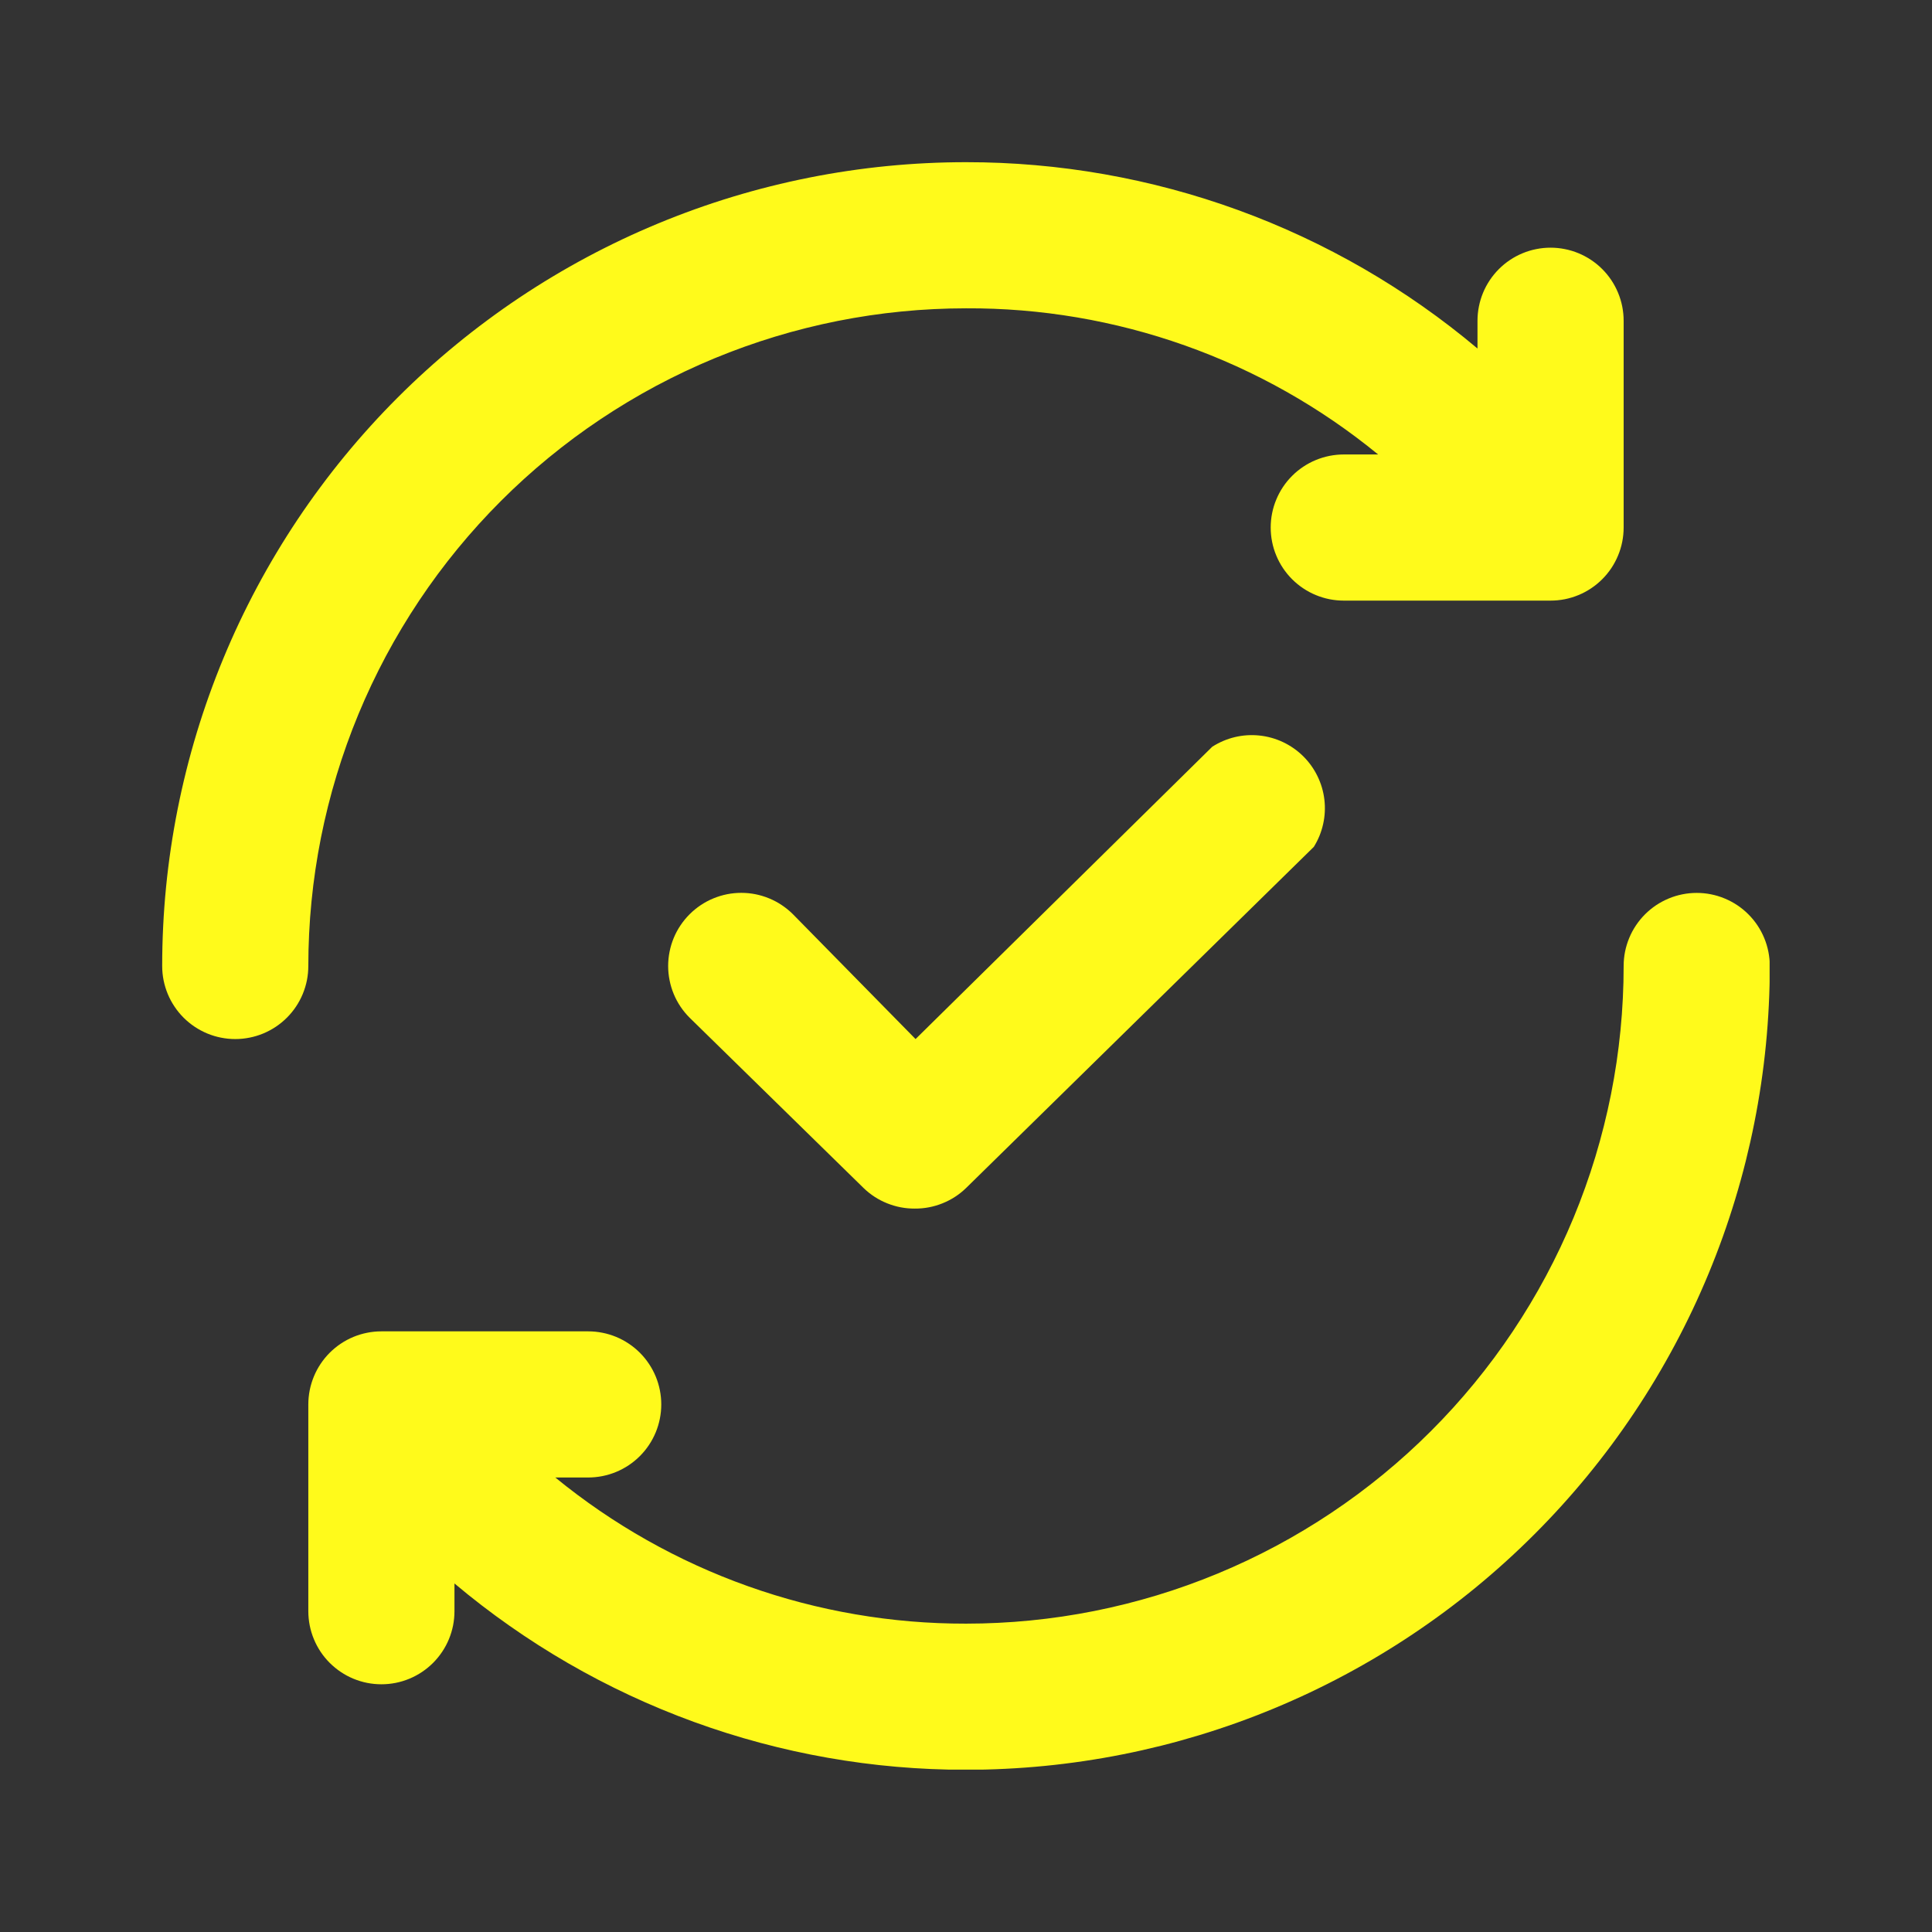 <svg xmlns="http://www.w3.org/2000/svg" xmlns:xlink="http://www.w3.org/1999/xlink" width="500" viewBox="0 0 375 375" height="500" preserveAspectRatio="xMidYMid meet"><rect x="0" y="0" width="375" height="375" fill="#333333" stroke="none"/><defs><clipPath id="6034104ae6"><path d="M 80.441 274.039 L 86.441 274.039 L 86.441 280 L 80.441 280 Z M 80.441 274.039 " clip-rule="nonzero"></path></clipPath><clipPath id="644c8980b0"><path d="M 31.48 31.48 L 343.48 31.48 L 343.48 343.48 L 31.48 343.48 Z M 31.48 31.48 " clip-rule="nonzero"></path></clipPath></defs><g clip-path="url(#6034104ae6)"><path fill="#fffa1b" d="M 86.008 274.707 L 85.457 274.156 C 85.344 274.043 85.156 274.043 85.043 274.156 L 80.754 278.445 C 80.742 278.457 80.73 278.473 80.727 278.488 L 80.453 279.59 C 80.445 279.625 80.453 279.66 80.477 279.684 C 80.496 279.703 80.523 279.711 80.547 279.711 C 80.555 279.711 80.562 279.711 80.57 279.707 L 81.672 279.434 C 81.688 279.43 81.703 279.422 81.715 279.406 L 86.008 275.117 C 86.121 275.004 86.121 274.82 86.008 274.707 Z M 85.25 275.602 L 84.562 274.91 L 84.699 274.773 L 85.387 275.461 Z M 81.699 279.148 L 81.668 278.984 C 81.66 278.945 81.629 278.914 81.59 278.91 L 81.312 278.852 L 81.254 278.57 C 81.246 278.531 81.215 278.504 81.18 278.496 L 81.012 278.461 L 84.426 275.051 L 85.113 275.738 Z M 80.891 278.637 L 81.074 278.672 L 81.133 278.953 C 81.141 278.992 81.172 279.023 81.207 279.027 L 81.488 279.086 L 81.523 279.27 L 80.68 279.48 Z M 85.871 274.98 L 85.527 275.324 L 84.836 274.637 L 85.184 274.293 C 85.219 274.254 85.281 274.254 85.32 274.293 L 85.871 274.844 C 85.906 274.879 85.906 274.941 85.871 274.98 Z M 85.871 274.98 " fill-opacity="1" fill-rule="nonzero"></path></g><g clip-path="url(#644c8980b0)"><path fill="#fffa1b" d="M 59.844 187.496 C 59.844 188.426 59.754 189.352 59.574 190.262 C 59.391 191.176 59.121 192.062 58.766 192.926 C 58.41 193.785 57.973 194.602 57.457 195.375 C 56.938 196.152 56.352 196.867 55.691 197.527 C 55.031 198.184 54.316 198.773 53.543 199.289 C 52.77 199.809 51.949 200.242 51.09 200.602 C 50.23 200.957 49.344 201.227 48.43 201.406 C 47.516 201.59 46.594 201.68 45.664 201.68 C 44.73 201.68 43.809 201.59 42.895 201.406 C 41.98 201.227 41.094 200.957 40.234 200.602 C 39.375 200.242 38.559 199.809 37.781 199.289 C 37.008 198.773 36.293 198.184 35.633 197.527 C 34.973 196.867 34.387 196.152 33.871 195.375 C 33.352 194.602 32.914 193.785 32.559 192.926 C 32.203 192.062 31.934 191.176 31.75 190.262 C 31.57 189.352 31.48 188.426 31.48 187.496 C 31.48 184.941 31.543 182.391 31.668 179.84 C 31.793 177.289 31.98 174.746 32.23 172.203 C 32.48 169.664 32.793 167.129 33.168 164.605 C 33.543 162.078 33.98 159.562 34.477 157.059 C 34.977 154.555 35.535 152.062 36.156 149.586 C 36.773 147.109 37.457 144.648 38.195 142.207 C 38.938 139.762 39.738 137.34 40.598 134.938 C 41.461 132.531 42.379 130.148 43.355 127.793 C 44.332 125.434 45.367 123.098 46.457 120.789 C 47.551 118.48 48.699 116.203 49.902 113.949 C 51.105 111.699 52.363 109.477 53.676 107.289 C 54.988 105.098 56.355 102.941 57.773 100.816 C 59.191 98.695 60.66 96.609 62.184 94.559 C 63.703 92.508 65.273 90.492 66.895 88.52 C 68.512 86.547 70.18 84.613 71.895 82.723 C 73.609 80.828 75.371 78.98 77.176 77.176 C 78.98 75.371 80.828 73.609 82.723 71.895 C 84.613 70.18 86.547 68.512 88.52 66.895 C 90.492 65.273 92.508 63.703 94.559 62.184 C 96.609 60.66 98.695 59.191 100.816 57.773 C 102.941 56.355 105.098 54.988 107.289 53.676 C 109.477 52.363 111.699 51.105 113.949 49.902 C 116.203 48.699 118.48 47.551 120.789 46.457 C 123.098 45.367 125.434 44.332 127.793 43.355 C 130.148 42.379 132.531 41.461 134.938 40.598 C 137.34 39.738 139.762 38.938 142.207 38.195 C 144.648 37.457 147.109 36.773 149.586 36.156 C 152.062 35.535 154.555 34.977 157.059 34.477 C 159.562 33.977 162.078 33.543 164.605 33.168 C 167.129 32.793 169.664 32.48 172.203 32.23 C 174.746 31.98 177.289 31.793 179.84 31.668 C 182.391 31.543 184.941 31.48 187.496 31.48 C 191.992 31.477 196.48 31.668 200.961 32.059 C 205.441 32.449 209.895 33.031 214.324 33.812 C 218.754 34.594 223.141 35.562 227.484 36.727 C 231.828 37.891 236.113 39.242 240.336 40.781 C 244.562 42.32 248.711 44.043 252.785 45.945 C 256.859 47.848 260.844 49.926 264.738 52.176 C 268.629 54.43 272.418 56.848 276.098 59.43 C 279.777 62.012 283.34 64.75 286.781 67.648 L 286.781 62.258 C 286.781 61.324 286.871 60.402 287.055 59.488 C 287.234 58.578 287.504 57.691 287.859 56.828 C 288.215 55.969 288.652 55.152 289.172 54.375 C 289.688 53.602 290.277 52.887 290.934 52.227 C 291.594 51.57 292.309 50.98 293.082 50.465 C 293.859 49.945 294.676 49.508 295.535 49.152 C 296.395 48.797 297.285 48.527 298.195 48.348 C 299.109 48.164 300.031 48.074 300.965 48.074 C 301.895 48.074 302.816 48.164 303.73 48.348 C 304.645 48.527 305.531 48.797 306.391 49.152 C 307.25 49.508 308.07 49.945 308.844 50.465 C 309.617 50.98 310.336 51.57 310.992 52.227 C 311.652 52.887 312.238 53.602 312.758 54.375 C 313.273 55.152 313.711 55.969 314.066 56.828 C 314.426 57.691 314.691 58.578 314.875 59.488 C 315.055 60.402 315.148 61.324 315.148 62.258 L 315.148 102.395 C 315.148 103.328 315.055 104.25 314.875 105.164 C 314.691 106.078 314.426 106.965 314.066 107.824 C 313.711 108.684 313.273 109.5 312.758 110.277 C 312.238 111.051 311.652 111.766 310.992 112.426 C 310.336 113.082 309.617 113.672 308.844 114.188 C 308.07 114.707 307.25 115.145 306.391 115.5 C 305.531 115.855 304.645 116.125 303.73 116.309 C 302.816 116.488 301.895 116.578 300.965 116.578 L 260.824 116.578 C 259.895 116.578 258.973 116.488 258.059 116.309 C 257.145 116.125 256.258 115.855 255.398 115.5 C 254.535 115.145 253.719 114.707 252.945 114.188 C 252.172 113.672 251.453 113.082 250.797 112.426 C 250.137 111.766 249.551 111.051 249.031 110.277 C 248.516 109.5 248.078 108.684 247.723 107.824 C 247.363 106.965 247.094 106.078 246.914 105.164 C 246.73 104.25 246.641 103.328 246.641 102.395 C 246.641 101.465 246.73 100.543 246.914 99.629 C 247.094 98.715 247.363 97.828 247.723 96.969 C 248.078 96.109 248.516 95.289 249.031 94.516 C 249.551 93.742 250.137 93.023 250.797 92.367 C 251.453 91.707 252.172 91.121 252.945 90.602 C 253.719 90.086 254.535 89.648 255.398 89.293 C 256.258 88.938 257.145 88.668 258.059 88.484 C 258.973 88.305 259.895 88.211 260.824 88.211 L 267.492 88.211 C 261.895 83.629 255.949 79.559 249.648 76.004 C 243.348 72.449 236.789 69.465 229.969 67.047 C 223.152 64.629 216.176 62.816 209.047 61.605 C 201.914 60.398 194.73 59.809 187.496 59.844 C 185.406 59.844 183.32 59.898 181.234 60 C 179.145 60.102 177.062 60.254 174.984 60.461 C 172.906 60.664 170.832 60.922 168.766 61.227 C 166.699 61.535 164.641 61.891 162.594 62.297 C 160.543 62.707 158.508 63.164 156.48 63.672 C 154.453 64.18 152.441 64.734 150.441 65.344 C 148.441 65.949 146.461 66.605 144.492 67.309 C 142.523 68.012 140.578 68.762 138.648 69.562 C 136.715 70.363 134.809 71.207 132.918 72.102 C 131.031 72.996 129.164 73.934 127.32 74.918 C 125.48 75.902 123.664 76.934 121.871 78.008 C 120.078 79.082 118.316 80.199 116.578 81.359 C 114.84 82.52 113.133 83.723 111.453 84.965 C 109.777 86.211 108.129 87.496 106.516 88.82 C 104.902 90.145 103.32 91.512 101.77 92.914 C 100.223 94.316 98.711 95.758 97.234 97.234 C 95.758 98.711 94.316 100.223 92.914 101.77 C 91.512 103.32 90.145 104.902 88.82 106.516 C 87.496 108.129 86.211 109.777 84.965 111.453 C 83.723 113.133 82.52 114.84 81.359 116.578 C 80.199 118.316 79.082 120.078 78.008 121.871 C 76.934 123.664 75.902 125.48 74.918 127.32 C 73.934 129.164 72.996 131.031 72.102 132.918 C 71.207 134.809 70.363 136.715 69.562 138.648 C 68.762 140.578 68.012 142.523 67.309 144.492 C 66.605 146.461 65.949 148.441 65.344 150.441 C 64.734 152.441 64.18 154.453 63.672 156.48 C 63.164 158.508 62.707 160.543 62.297 162.594 C 61.891 164.641 61.535 166.699 61.227 168.766 C 60.922 170.832 60.664 172.906 60.461 174.984 C 60.254 177.062 60.102 179.145 60 181.234 C 59.898 183.32 59.844 185.406 59.844 187.496 Z M 329.332 173.312 C 328.398 173.312 327.477 173.402 326.562 173.586 C 325.648 173.766 324.762 174.035 323.902 174.395 C 323.043 174.75 322.227 175.188 321.449 175.703 C 320.676 176.223 319.961 176.809 319.301 177.469 C 318.645 178.125 318.055 178.844 317.539 179.617 C 317.02 180.391 316.582 181.207 316.227 182.07 C 315.871 182.93 315.602 183.816 315.418 184.73 C 315.238 185.645 315.148 186.566 315.148 187.496 C 315.148 189.586 315.098 191.672 314.992 193.762 C 314.891 195.848 314.738 197.93 314.531 200.008 C 314.328 202.086 314.07 204.16 313.766 206.227 C 313.457 208.293 313.102 210.352 312.695 212.398 C 312.285 214.449 311.828 216.488 311.32 218.512 C 310.812 220.539 310.258 222.551 309.652 224.551 C 309.043 226.551 308.391 228.535 307.684 230.5 C 306.98 232.469 306.23 234.418 305.43 236.348 C 304.629 238.277 303.785 240.188 302.891 242.074 C 302 243.961 301.059 245.828 300.074 247.672 C 299.09 249.512 298.059 251.332 296.984 253.121 C 295.91 254.914 294.793 256.68 293.633 258.414 C 292.473 260.152 291.27 261.859 290.027 263.539 C 288.781 265.215 287.496 266.863 286.172 268.477 C 284.848 270.094 283.48 271.672 282.078 273.223 C 280.676 274.77 279.234 276.281 277.758 277.758 C 276.281 279.234 274.77 280.676 273.223 282.078 C 271.672 283.48 270.094 284.848 268.477 286.172 C 266.863 287.496 265.215 288.781 263.539 290.027 C 261.859 291.27 260.152 292.473 258.414 293.633 C 256.68 294.793 254.914 295.91 253.121 296.984 C 251.332 298.059 249.512 299.09 247.672 300.074 C 245.828 301.059 243.961 302 242.074 302.891 C 240.188 303.785 238.277 304.629 236.348 305.43 C 234.418 306.23 232.469 306.98 230.5 307.684 C 228.535 308.391 226.551 309.043 224.551 309.652 C 222.551 310.258 220.539 310.812 218.512 311.32 C 216.488 311.828 214.449 312.285 212.398 312.695 C 210.352 313.102 208.293 313.457 206.227 313.766 C 204.16 314.07 202.086 314.328 200.008 314.531 C 197.93 314.738 195.848 314.891 193.762 314.992 C 191.672 315.098 189.586 315.148 187.496 315.148 C 180.289 315.16 173.129 314.559 166.023 313.336 C 158.918 312.117 151.973 310.301 145.18 307.883 C 138.387 305.465 131.852 302.484 125.574 298.941 C 119.293 295.398 113.367 291.344 107.785 286.781 L 114.168 286.781 C 115.098 286.781 116.023 286.688 116.934 286.508 C 117.848 286.324 118.734 286.059 119.598 285.699 C 120.457 285.344 121.273 284.906 122.047 284.391 C 122.824 283.871 123.539 283.285 124.199 282.625 C 124.855 281.969 125.445 281.25 125.961 280.477 C 126.48 279.703 126.914 278.887 127.273 278.023 C 127.629 277.164 127.898 276.277 128.078 275.363 C 128.262 274.449 128.352 273.527 128.352 272.598 C 128.352 271.664 128.262 270.742 128.078 269.828 C 127.898 268.918 127.629 268.031 127.273 267.168 C 126.914 266.309 126.48 265.492 125.961 264.719 C 125.445 263.941 124.855 263.227 124.199 262.566 C 123.539 261.91 122.824 261.32 122.047 260.805 C 121.273 260.285 120.457 259.848 119.598 259.492 C 118.734 259.137 117.848 258.867 116.934 258.688 C 116.023 258.504 115.098 258.414 114.168 258.414 L 74.027 258.414 C 73.098 258.414 72.176 258.504 71.262 258.688 C 70.348 258.867 69.461 259.137 68.602 259.492 C 67.742 259.848 66.922 260.285 66.148 260.805 C 65.375 261.32 64.66 261.91 64 262.566 C 63.34 263.227 62.754 263.941 62.234 264.719 C 61.719 265.492 61.281 266.309 60.926 267.168 C 60.57 268.031 60.301 268.918 60.117 269.828 C 59.938 270.742 59.844 271.664 59.844 272.598 L 59.844 312.734 C 59.844 313.668 59.938 314.59 60.117 315.504 C 60.301 316.418 60.57 317.305 60.926 318.164 C 61.281 319.023 61.719 319.84 62.234 320.617 C 62.754 321.391 63.34 322.105 64 322.766 C 64.66 323.422 65.375 324.012 66.148 324.527 C 66.922 325.047 67.742 325.484 68.602 325.84 C 69.461 326.195 70.348 326.465 71.262 326.648 C 72.176 326.828 73.098 326.918 74.027 326.918 C 74.961 326.918 75.883 326.828 76.797 326.648 C 77.711 326.465 78.598 326.195 79.457 325.84 C 80.316 325.484 81.133 325.047 81.91 324.527 C 82.684 324.012 83.398 323.422 84.059 322.766 C 84.715 322.105 85.305 321.391 85.82 320.617 C 86.34 319.84 86.777 319.023 87.133 318.164 C 87.488 317.305 87.758 316.418 87.941 315.504 C 88.121 314.59 88.211 313.668 88.211 312.734 L 88.211 307.348 C 91.652 310.242 95.215 312.98 98.895 315.562 C 102.578 318.148 106.363 320.562 110.254 322.816 C 114.148 325.066 118.133 327.145 122.207 329.047 C 126.281 330.949 130.43 332.672 134.656 334.211 C 138.883 335.75 143.164 337.102 147.508 338.266 C 151.852 339.43 156.238 340.402 160.668 341.18 C 165.098 341.961 169.551 342.547 174.031 342.934 C 178.512 343.324 183 343.516 187.496 343.516 C 190.051 343.516 192.602 343.453 195.152 343.324 C 197.703 343.199 200.246 343.012 202.789 342.762 C 205.328 342.512 207.863 342.199 210.391 341.824 C 212.914 341.449 215.43 341.016 217.934 340.516 C 220.438 340.02 222.93 339.457 225.406 338.84 C 227.883 338.219 230.344 337.535 232.785 336.797 C 235.23 336.055 237.652 335.254 240.059 334.395 C 242.461 333.535 244.844 332.613 247.203 331.637 C 249.562 330.66 251.895 329.625 254.203 328.535 C 256.512 327.441 258.789 326.297 261.043 325.09 C 263.293 323.887 265.516 322.629 267.707 321.316 C 269.895 320.004 272.051 318.641 274.176 317.219 C 276.297 315.801 278.387 314.332 280.438 312.812 C 282.488 311.289 284.5 309.719 286.473 308.102 C 288.445 306.48 290.379 304.812 292.27 303.098 C 294.164 301.383 296.012 299.621 297.816 297.816 C 299.621 296.012 301.383 294.164 303.098 292.27 C 304.812 290.379 306.48 288.445 308.102 286.473 C 309.719 284.5 311.289 282.488 312.812 280.438 C 314.332 278.387 315.801 276.297 317.219 274.176 C 318.641 272.051 320.004 269.895 321.316 267.707 C 322.629 265.516 323.887 263.293 325.09 261.043 C 326.297 258.789 327.441 256.512 328.535 254.203 C 329.625 251.895 330.66 249.562 331.637 247.203 C 332.613 244.844 333.535 242.461 334.395 240.059 C 335.254 237.652 336.055 235.23 336.797 232.785 C 337.539 230.344 338.219 227.883 338.84 225.406 C 339.457 222.93 340.02 220.438 340.516 217.934 C 341.016 215.43 341.449 212.914 341.824 210.391 C 342.199 207.863 342.512 205.328 342.762 202.789 C 343.012 200.246 343.199 197.703 343.324 195.152 C 343.453 192.602 343.516 190.051 343.516 187.496 C 343.516 186.566 343.422 185.645 343.242 184.73 C 343.059 183.816 342.789 182.93 342.434 182.07 C 342.078 181.207 341.641 180.391 341.125 179.617 C 340.605 178.844 340.02 178.125 339.359 177.469 C 338.703 176.809 337.984 176.219 337.211 175.703 C 336.438 175.188 335.617 174.75 334.758 174.395 C 333.898 174.035 333.012 173.766 332.098 173.586 C 331.184 173.402 330.262 173.312 329.332 173.312 Z M 235.293 144.945 L 177.711 201.68 L 153.883 177.426 C 153.223 176.773 152.508 176.188 151.734 175.676 C 150.965 175.16 150.148 174.727 149.289 174.375 C 148.434 174.02 147.551 173.754 146.641 173.57 C 145.73 173.391 144.809 173.301 143.883 173.301 C 142.953 173.301 142.035 173.391 141.125 173.57 C 140.215 173.754 139.332 174.02 138.473 174.375 C 137.617 174.727 136.801 175.16 136.027 175.676 C 135.258 176.188 134.543 176.773 133.883 177.426 C 133.219 178.086 132.625 178.805 132.102 179.582 C 131.578 180.355 131.137 181.176 130.777 182.043 C 130.418 182.906 130.148 183.797 129.965 184.715 C 129.781 185.633 129.688 186.559 129.688 187.496 C 129.688 188.434 129.781 189.359 129.965 190.277 C 130.148 191.195 130.418 192.086 130.777 192.949 C 131.137 193.816 131.578 194.637 132.102 195.414 C 132.625 196.188 133.219 196.906 133.883 197.566 L 167.641 230.613 C 168.973 231.898 170.496 232.883 172.215 233.57 C 173.934 234.258 175.719 234.598 177.566 234.586 C 179.418 234.598 181.203 234.258 182.922 233.57 C 184.641 232.883 186.164 231.898 187.496 230.613 L 255.008 164.379 C 255.434 163.699 255.797 162.988 256.102 162.25 C 256.402 161.508 256.641 160.75 256.816 159.969 C 256.992 159.188 257.102 158.398 257.141 157.598 C 257.184 156.801 257.156 156.004 257.062 155.207 C 256.969 154.414 256.809 153.633 256.582 152.863 C 256.355 152.098 256.066 151.355 255.715 150.637 C 255.363 149.918 254.957 149.234 254.488 148.582 C 254.02 147.934 253.504 147.328 252.934 146.766 C 252.363 146.207 251.75 145.695 251.094 145.238 C 250.438 144.781 249.746 144.383 249.023 144.039 C 248.301 143.699 247.555 143.422 246.781 143.207 C 246.012 142.992 245.23 142.844 244.434 142.762 C 243.637 142.68 242.84 142.664 242.043 142.715 C 241.242 142.77 240.457 142.887 239.676 143.074 C 238.898 143.262 238.145 143.512 237.406 143.824 C 236.672 144.141 235.969 144.512 235.293 144.945 Z M 235.293 144.945 " fill-opacity="1" fill-rule="nonzero"></path></g></svg>